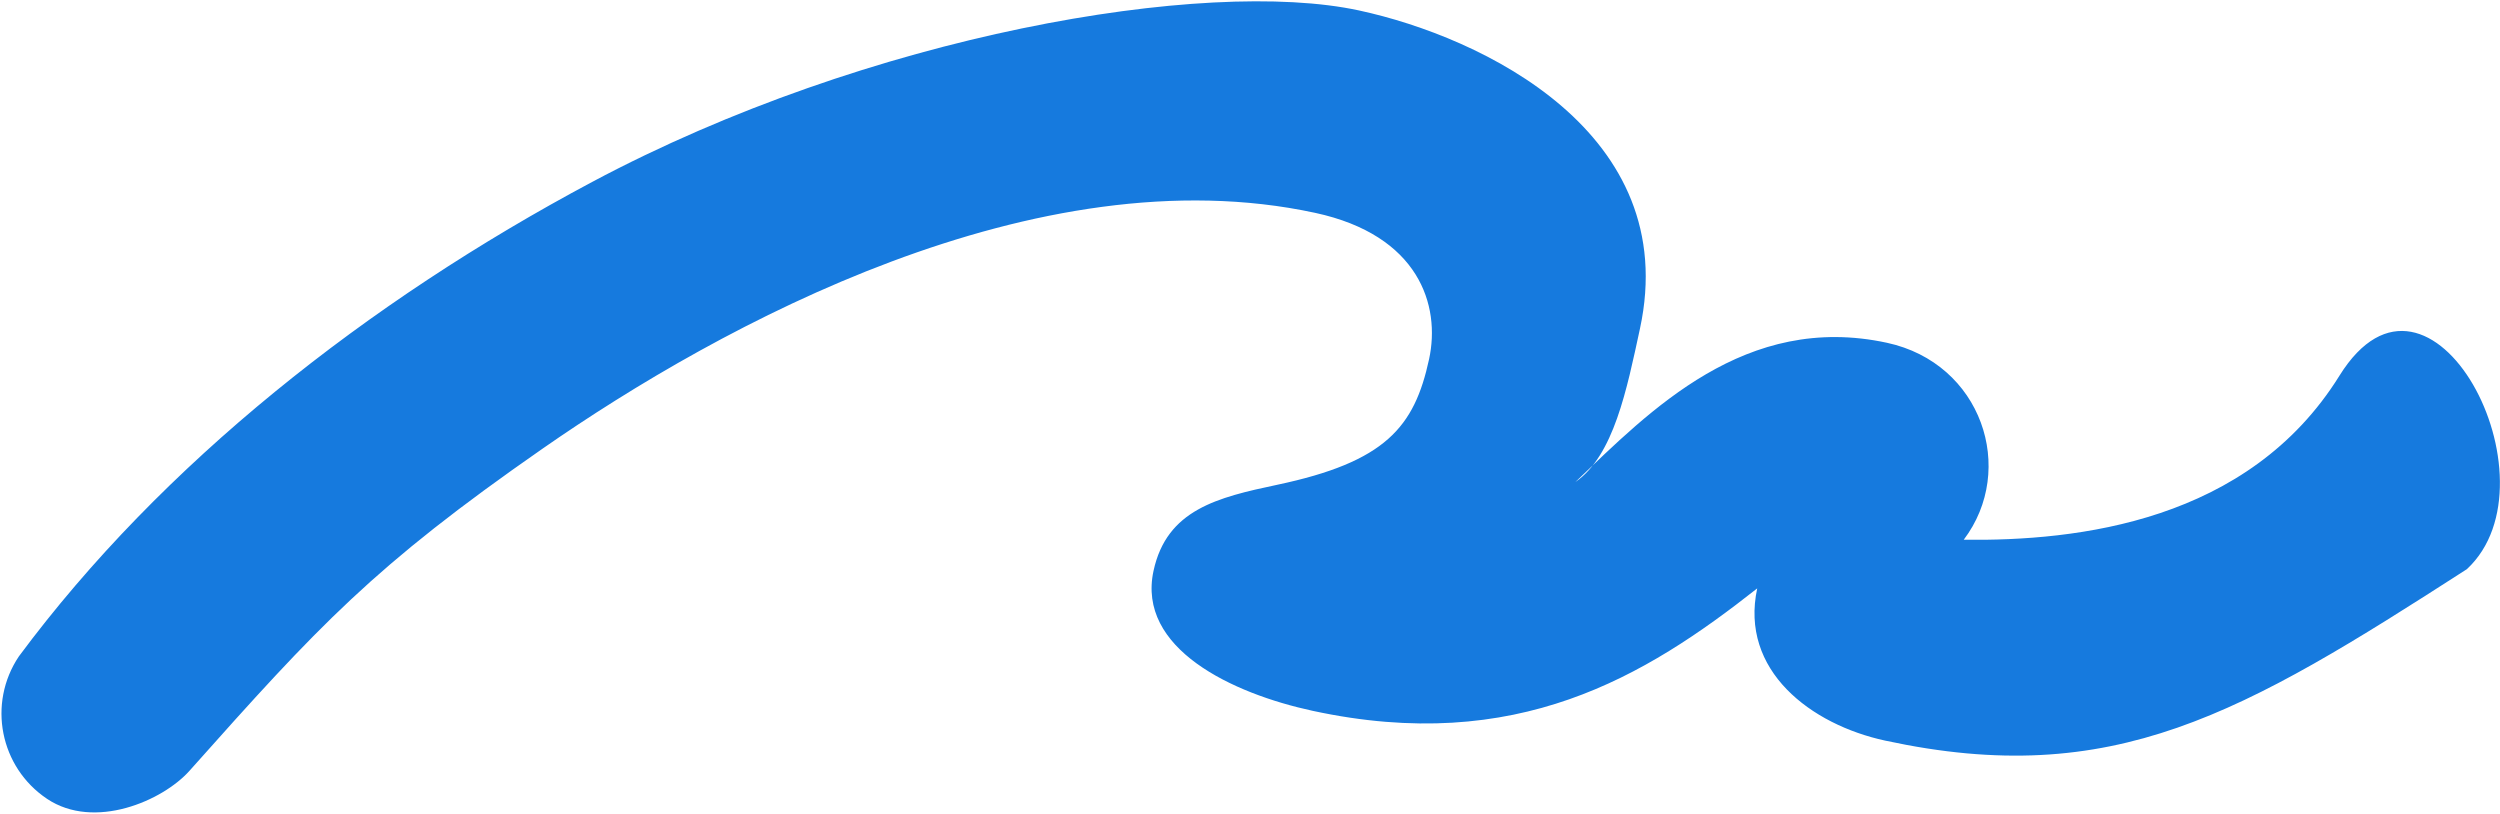 <svg viewBox="0 0 1591 518" fill="none" xmlns="http://www.w3.org/2000/svg">
<path fill-rule="evenodd" clip-rule="evenodd" d="M345.403 285.444C237.5 360.5 203 398 120.665 490.448C103.445 509.783 59.963 528.47 29.956 508.392C-0.051 488.315 -8.09 447.729 12 417.741C103 295.137 234 191.913 376.763 115.832C553.309 21.747 767.334 -14.403 864.828 6.637C943.552 23.626 1070.59 84.596 1043.67 209.15C1035.33 247.761 1026.96 289.983 1002.55 306.781C1050.19 261.167 1110.92 198.735 1200.83 218.139C1261.14 231.154 1283.59 298.695 1249.71 343.504C1322.08 344.393 1430.9 332.214 1488.81 239.121C1546.72 146.029 1630.47 305.982 1569.92 362.215C1426.74 454.483 1344.97 502.672 1199.78 471.34C1152.51 461.137 1107 426.766 1118.3 374.442C1046.8 430.772 965.039 480.354 835.409 452.378C784.129 441.311 723.42 412.724 734.102 363.287C742.524 324.314 774.876 316.547 812.824 308.515C881.741 293.929 900.121 271.835 909.478 228.532C916.869 194.33 903.07 149.724 836.991 135.463C659.699 97.201 459.034 206.403 345.403 285.444Z" fill="#167ADE"/>
</svg>
